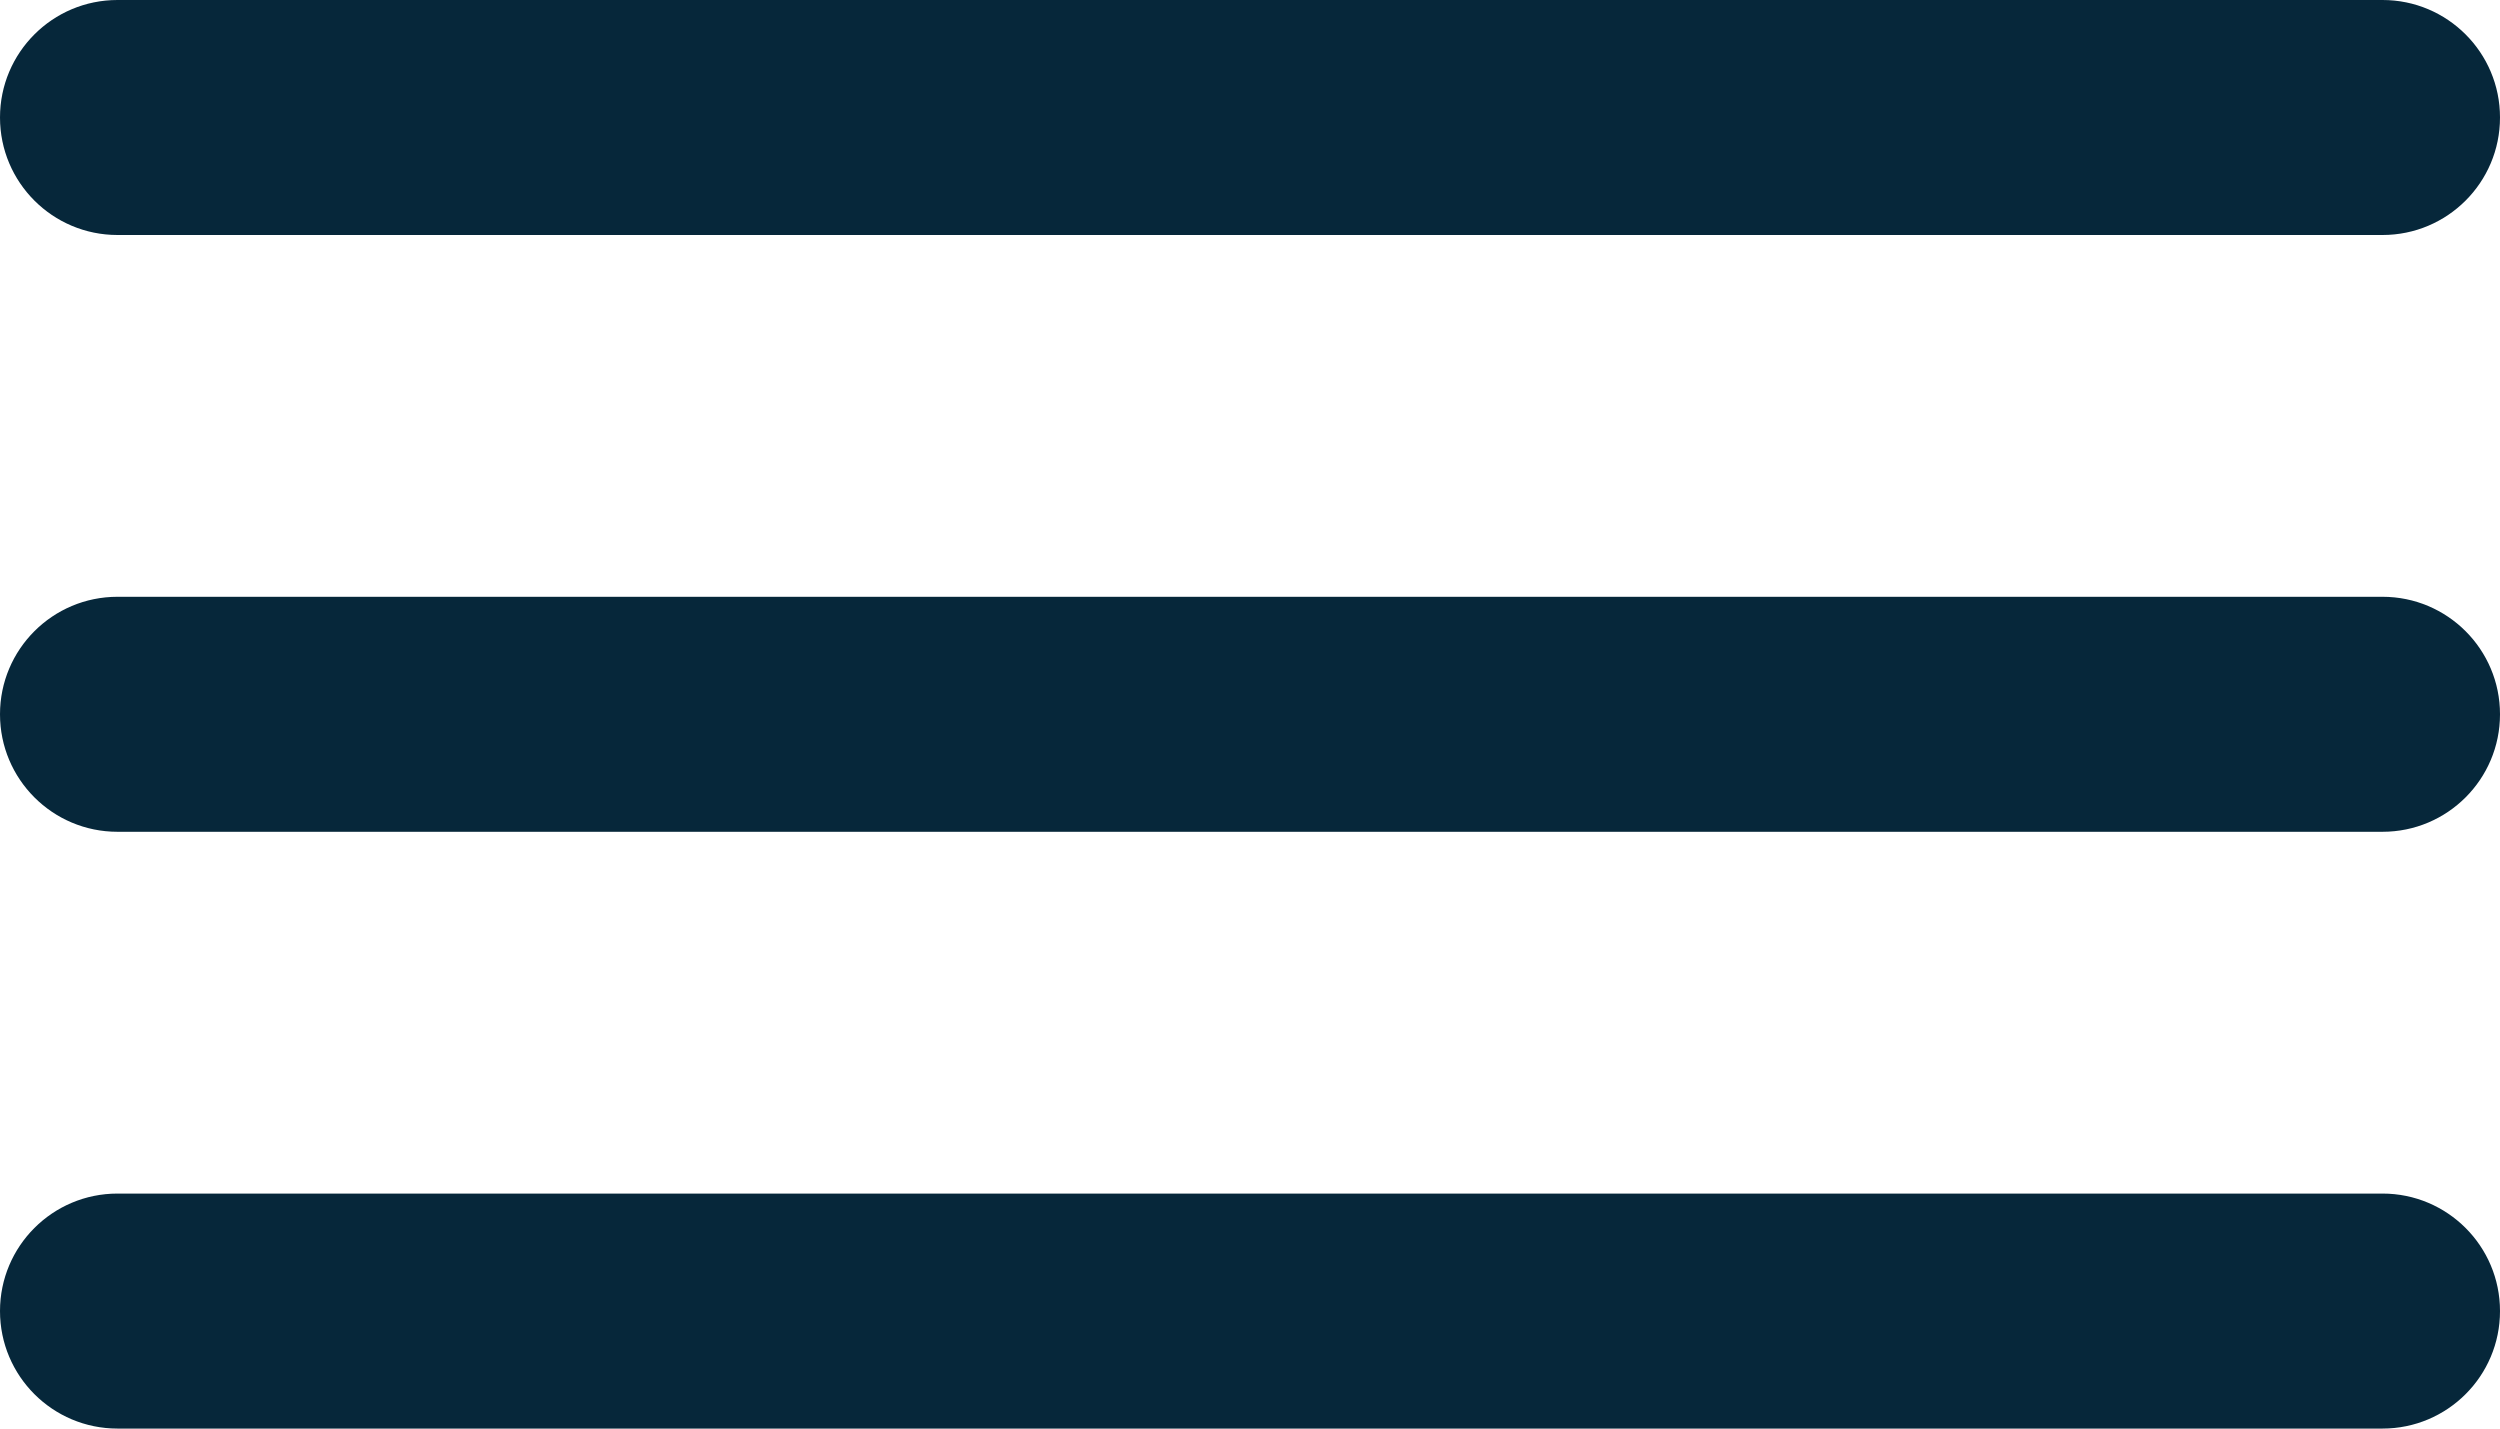 <?xml version="1.0" encoding="UTF-8"?> <svg xmlns="http://www.w3.org/2000/svg" width="28" height="16" viewBox="0 0 28 16" fill="none"><path d="M1.316 2.632C0.589 2.632 0 2.043 0 1.316V1.316C0 0.589 0.589 0 1.316 0H26.684C27.411 0 28 0.589 28 1.316V1.316C28 2.043 27.411 2.632 26.684 2.632H1.316Z" fill="#06273A"></path><path d="M1.316 9.316C0.589 9.316 0 8.727 0 8V8C0 7.273 0.589 6.684 1.316 6.684H26.684C27.411 6.684 28 7.273 28 8V8C28 8.727 27.411 9.316 26.684 9.316H1.316Z" fill="#06273A"></path><path d="M1.316 16C0.589 16 0 15.411 0 14.684V14.684C0 13.957 0.589 13.368 1.316 13.368H26.684C27.411 13.368 28 13.957 28 14.684V14.684C28 15.411 27.411 16 26.684 16H1.316Z" fill="#06273A"></path></svg> 